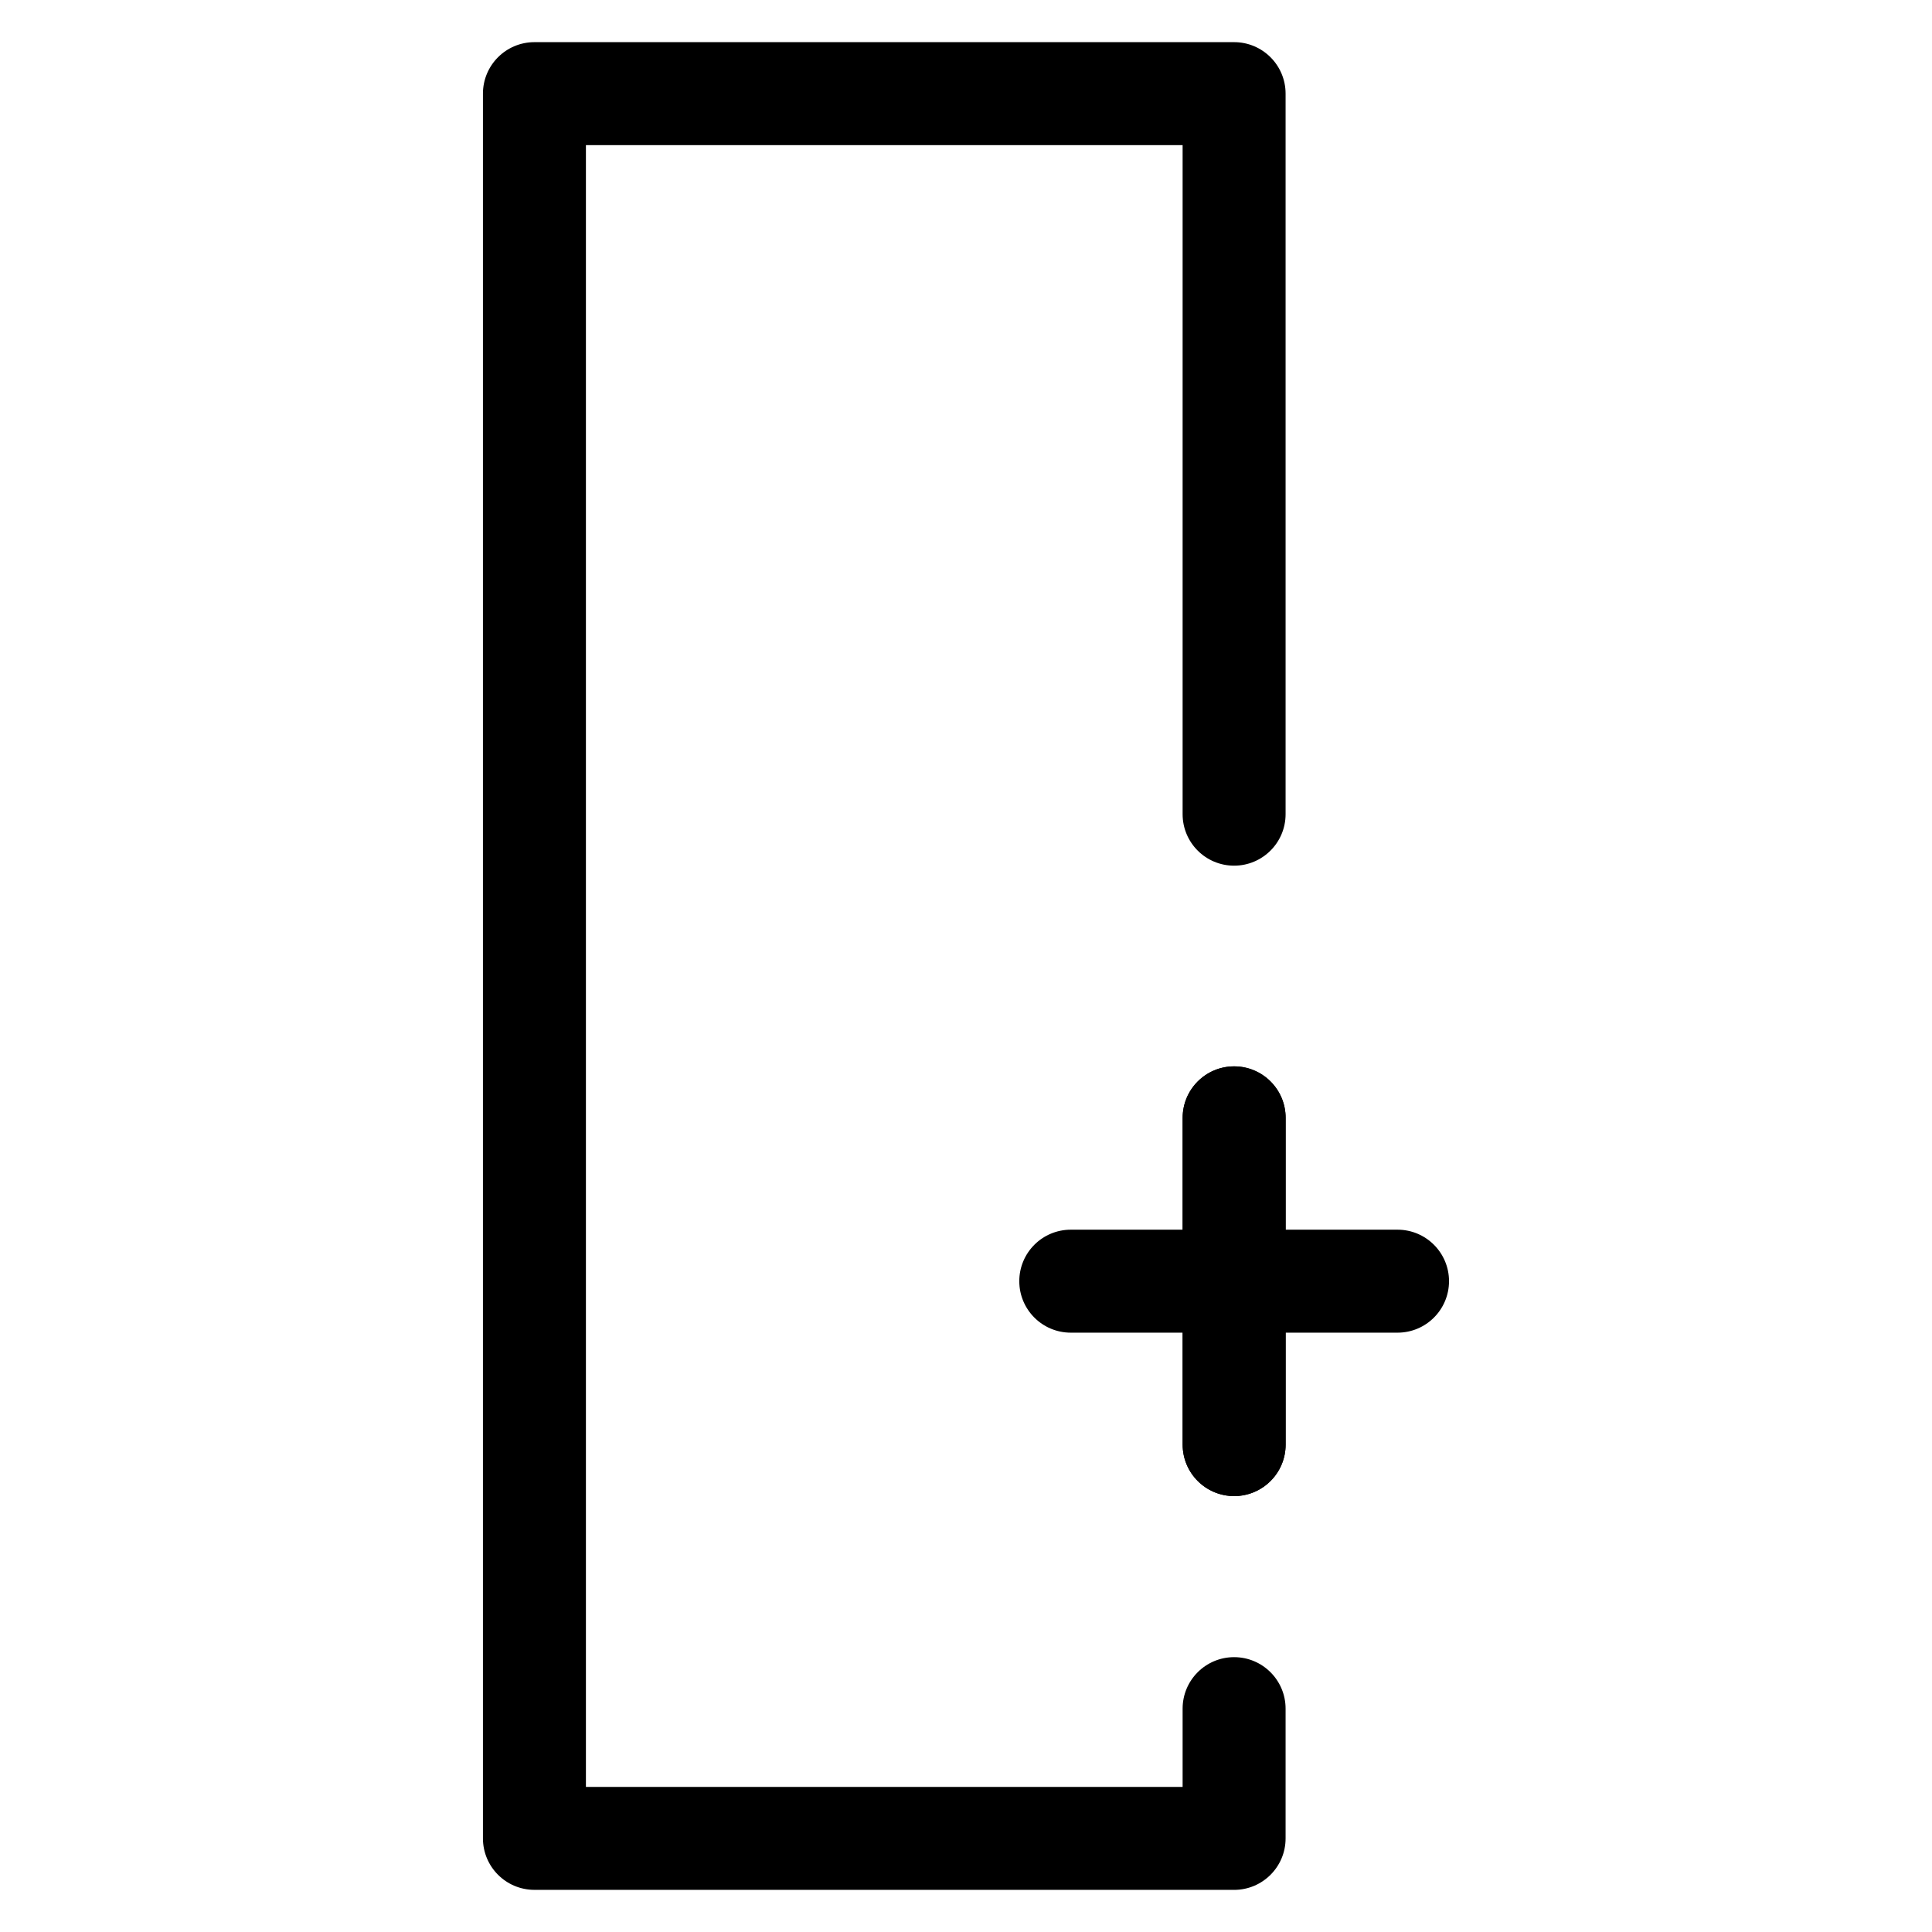 <?xml version="1.0" encoding="UTF-8"?>
<!-- Uploaded to: ICON Repo, www.iconrepo.com, Generator: ICON Repo Mixer Tools -->
<svg fill="#000000" width="800px" height="800px" version="1.1" viewBox="144 144 512 512" xmlns="http://www.w3.org/2000/svg">
 <g>
  <path d="m471.06 644.83h-185.43c-7.535 0-13.645-6.109-13.645-13.645v-462.37c0-7.535 6.109-13.645 13.645-13.645h185.42c7.535 0 13.645 6.109 13.645 13.645v190.95c0 7.535-6.109 13.645-13.645 13.645-7.535 0-13.645-6.109-13.645-13.645v-177.3h-158.13v435.08h158.13v-20.738c0-7.535 6.109-13.645 13.645-13.645 7.535 0 13.645 6.109 13.645 13.645v34.387c0.004 7.531-6.106 13.641-13.641 13.641z"/>
  <path d="m471.06 540.48c-7.535 0-13.645-6.109-13.645-13.645v-86.594c0-7.535 6.109-13.645 13.645-13.645s13.645 6.109 13.645 13.645v86.594c0 7.535-6.109 13.645-13.645 13.645z"/>
  <path d="m471.06 540.48c-7.535 0-13.645-6.109-13.645-13.645v-86.594c0-7.535 6.109-13.645 13.645-13.645s13.645 6.109 13.645 13.645v86.594c0 7.535-6.109 13.645-13.645 13.645z"/>
  <path d="m514.36 497.17h-86.594c-7.535 0-13.645-6.109-13.645-13.645s6.109-13.645 13.645-13.645h86.594c7.535 0 13.645 6.109 13.645 13.645s-6.109 13.645-13.645 13.645z"/>
 </g>
</svg>